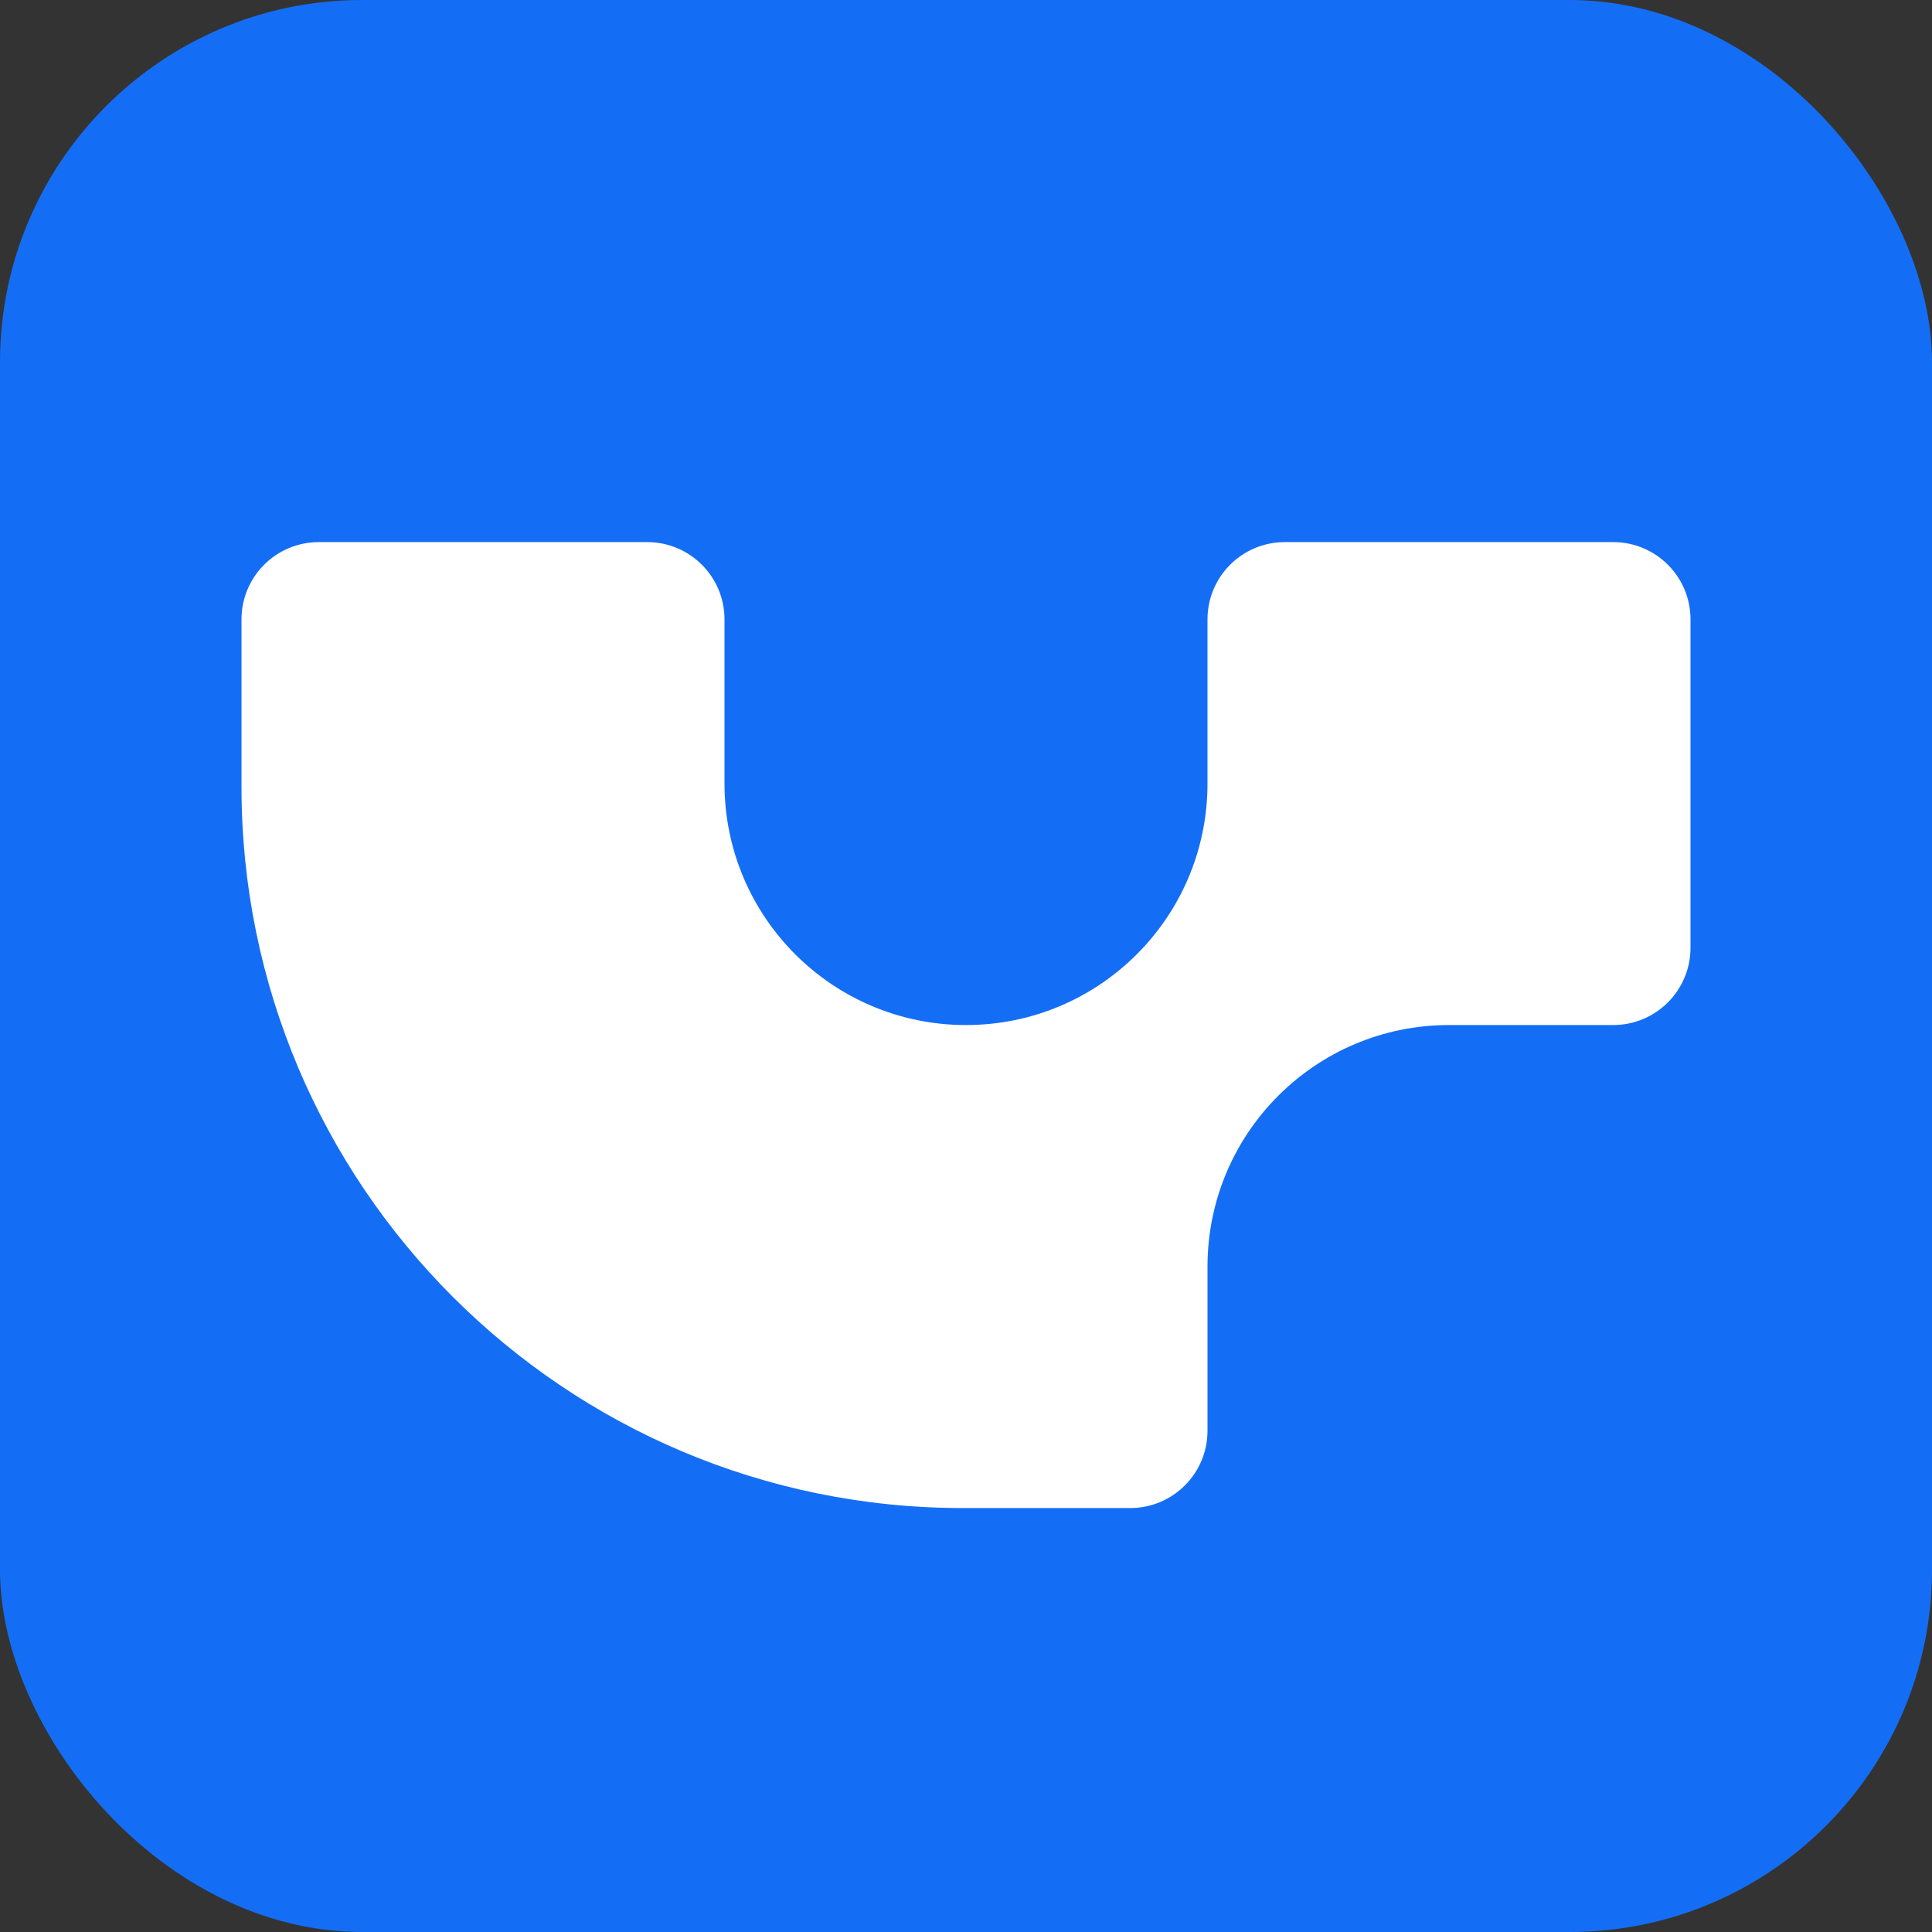 <svg width="32" height="32" viewBox="0 0 32 32" fill="none" xmlns="http://www.w3.org/2000/svg">
<rect x="0" y="0" width="32" height="32" fill="#333333" stroke="none"/>
<rect width="32" height="32" rx="6" fill="#146EF5"/>
<path d="M4 13.032C4 19.63 9.349 24.978 15.947 24.978L18.72 24.978C19.427 24.978 20 24.405 20 23.698L20 20.978C20 18.769 21.791 16.978 24 16.978L26.72 16.978C27.427 16.978 28 16.405 28 15.698L28 10.258C28 9.552 27.427 8.979 26.72 8.979L21.28 8.979C20.573 8.979 20 9.552 20 10.258L20 12.978C20 15.188 18.209 16.978 16 16.978C13.791 16.978 12 15.188 12 12.978L12 10.258C12 9.552 11.427 8.979 10.72 8.979L5.28 8.979C4.573 8.979 4 9.552 4 10.258L4 13.032Z" fill="white"/>
</svg>
